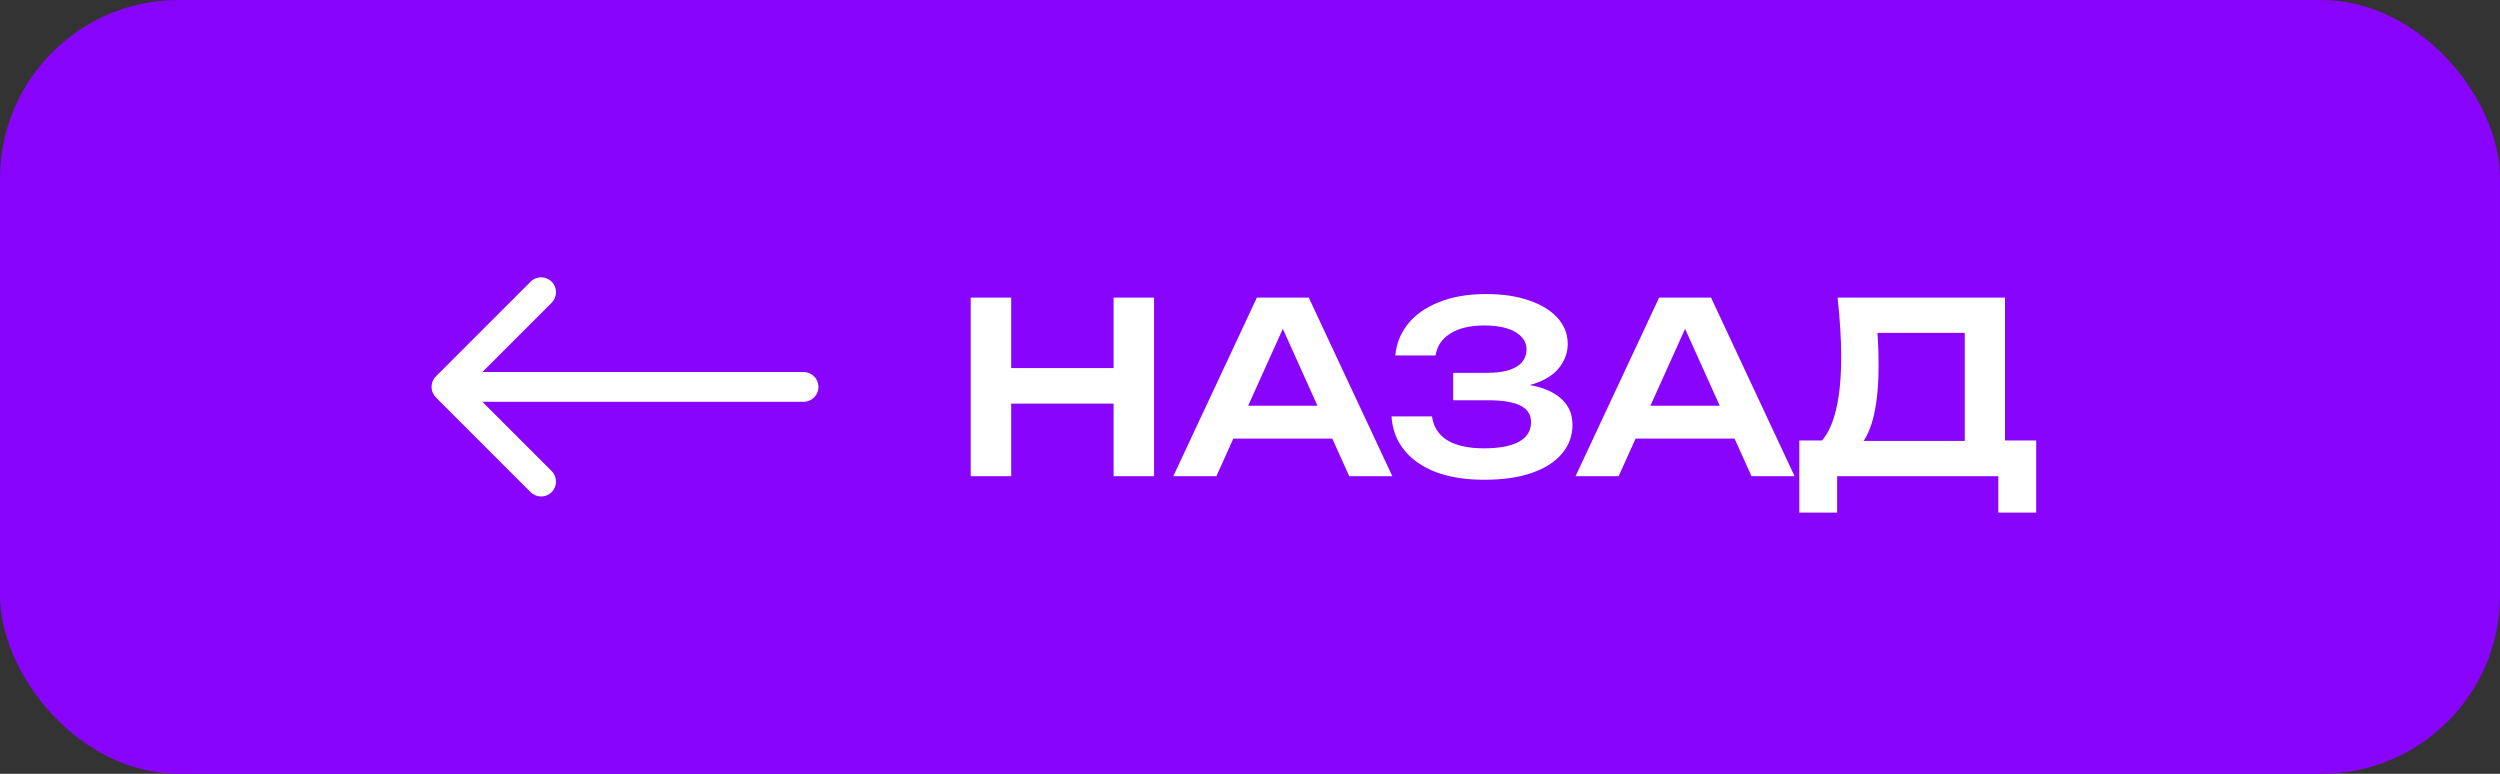 <svg width="168" height="52" viewBox="0 0 168 52" fill="none" xmlns="http://www.w3.org/2000/svg">
<rect x="0" y="0" width="168" height="52" fill="#333333" stroke="none"/>
<rect width="168" height="52" rx="12" fill="#8804FC"/>
<path d="M29.293 25.293C28.902 25.683 28.902 26.317 29.293 26.707L35.657 33.071C36.047 33.462 36.681 33.462 37.071 33.071C37.462 32.681 37.462 32.047 37.071 31.657L31.414 26L37.071 20.343C37.462 19.953 37.462 19.32 37.071 18.929C36.681 18.538 36.047 18.538 35.657 18.929L29.293 25.293ZM54 27C54.552 27 55 26.552 55 26C55 25.448 54.552 25 54 25V27ZM30 27H54V25H30V27Z" fill="white"/>
<path d="M65.232 20H67.952V32H65.232V20ZM74.832 20H77.552V32H74.832V20ZM66.72 24.736H76.032V27.12H66.72V24.736ZM81.981 29.472V27.264H90.301V29.472H81.981ZM87.949 20L93.565 32H90.669L85.757 21.104H86.653L81.741 32H78.845L84.461 20H87.949ZM99.734 32.24C98.496 32.24 97.419 32.069 96.502 31.728C95.584 31.376 94.87 30.88 94.358 30.24C93.846 29.6 93.563 28.848 93.51 27.984H96.23C96.326 28.677 96.667 29.211 97.254 29.584C97.851 29.947 98.678 30.128 99.734 30.128C100.736 30.128 101.51 29.984 102.054 29.696C102.608 29.397 102.886 28.955 102.886 28.368C102.886 27.867 102.651 27.499 102.182 27.264C101.723 27.019 100.982 26.896 99.958 26.896H97.654V25.056H99.91C100.518 25.056 101.019 24.992 101.414 24.864C101.808 24.736 102.102 24.555 102.294 24.32C102.486 24.075 102.582 23.803 102.582 23.504C102.582 23.152 102.464 22.859 102.23 22.624C102.006 22.379 101.68 22.192 101.254 22.064C100.838 21.936 100.336 21.872 99.75 21.872C98.79 21.872 98.027 22.053 97.462 22.416C96.896 22.768 96.566 23.259 96.47 23.888H93.766C93.83 23.12 94.102 22.427 94.582 21.808C95.072 21.179 95.766 20.683 96.662 20.32C97.558 19.947 98.63 19.76 99.878 19.76C100.987 19.76 101.947 19.904 102.758 20.192C103.579 20.469 104.214 20.859 104.662 21.36C105.12 21.861 105.35 22.443 105.35 23.104C105.35 23.648 105.184 24.149 104.854 24.608C104.534 25.067 104.032 25.429 103.35 25.696C102.678 25.963 101.808 26.091 100.742 26.08V25.776C101.766 25.723 102.64 25.797 103.366 26C104.102 26.203 104.667 26.517 105.062 26.944C105.467 27.36 105.67 27.899 105.67 28.56C105.67 29.285 105.435 29.925 104.966 30.48C104.507 31.035 103.835 31.467 102.95 31.776C102.064 32.085 100.992 32.24 99.734 32.24ZM109.013 29.472V27.264H117.333V29.472H109.013ZM114.981 20L120.597 32H117.701L112.789 21.104H113.685L108.773 32H105.877L111.493 20H114.981ZM120.912 34.448V29.6H123.152L124.304 29.632H132.944L133.6 29.6H136.832V34.448H134.288V32H123.456V34.448H120.912ZM123.488 20H134.736V31.136H132.032V21.152L133.248 22.368H124.944L126.08 21.488C126.144 22.021 126.187 22.549 126.208 23.072C126.23 23.595 126.24 24.085 126.24 24.544C126.24 25.845 126.139 26.949 125.936 27.856C125.734 28.752 125.43 29.435 125.024 29.904C124.619 30.363 124.118 30.592 123.52 30.592L122.4 29.648C122.848 29.136 123.179 28.416 123.392 27.488C123.616 26.549 123.728 25.381 123.728 23.984C123.728 23.365 123.707 22.72 123.664 22.048C123.622 21.376 123.563 20.693 123.488 20Z" fill="white"/>
</svg>
